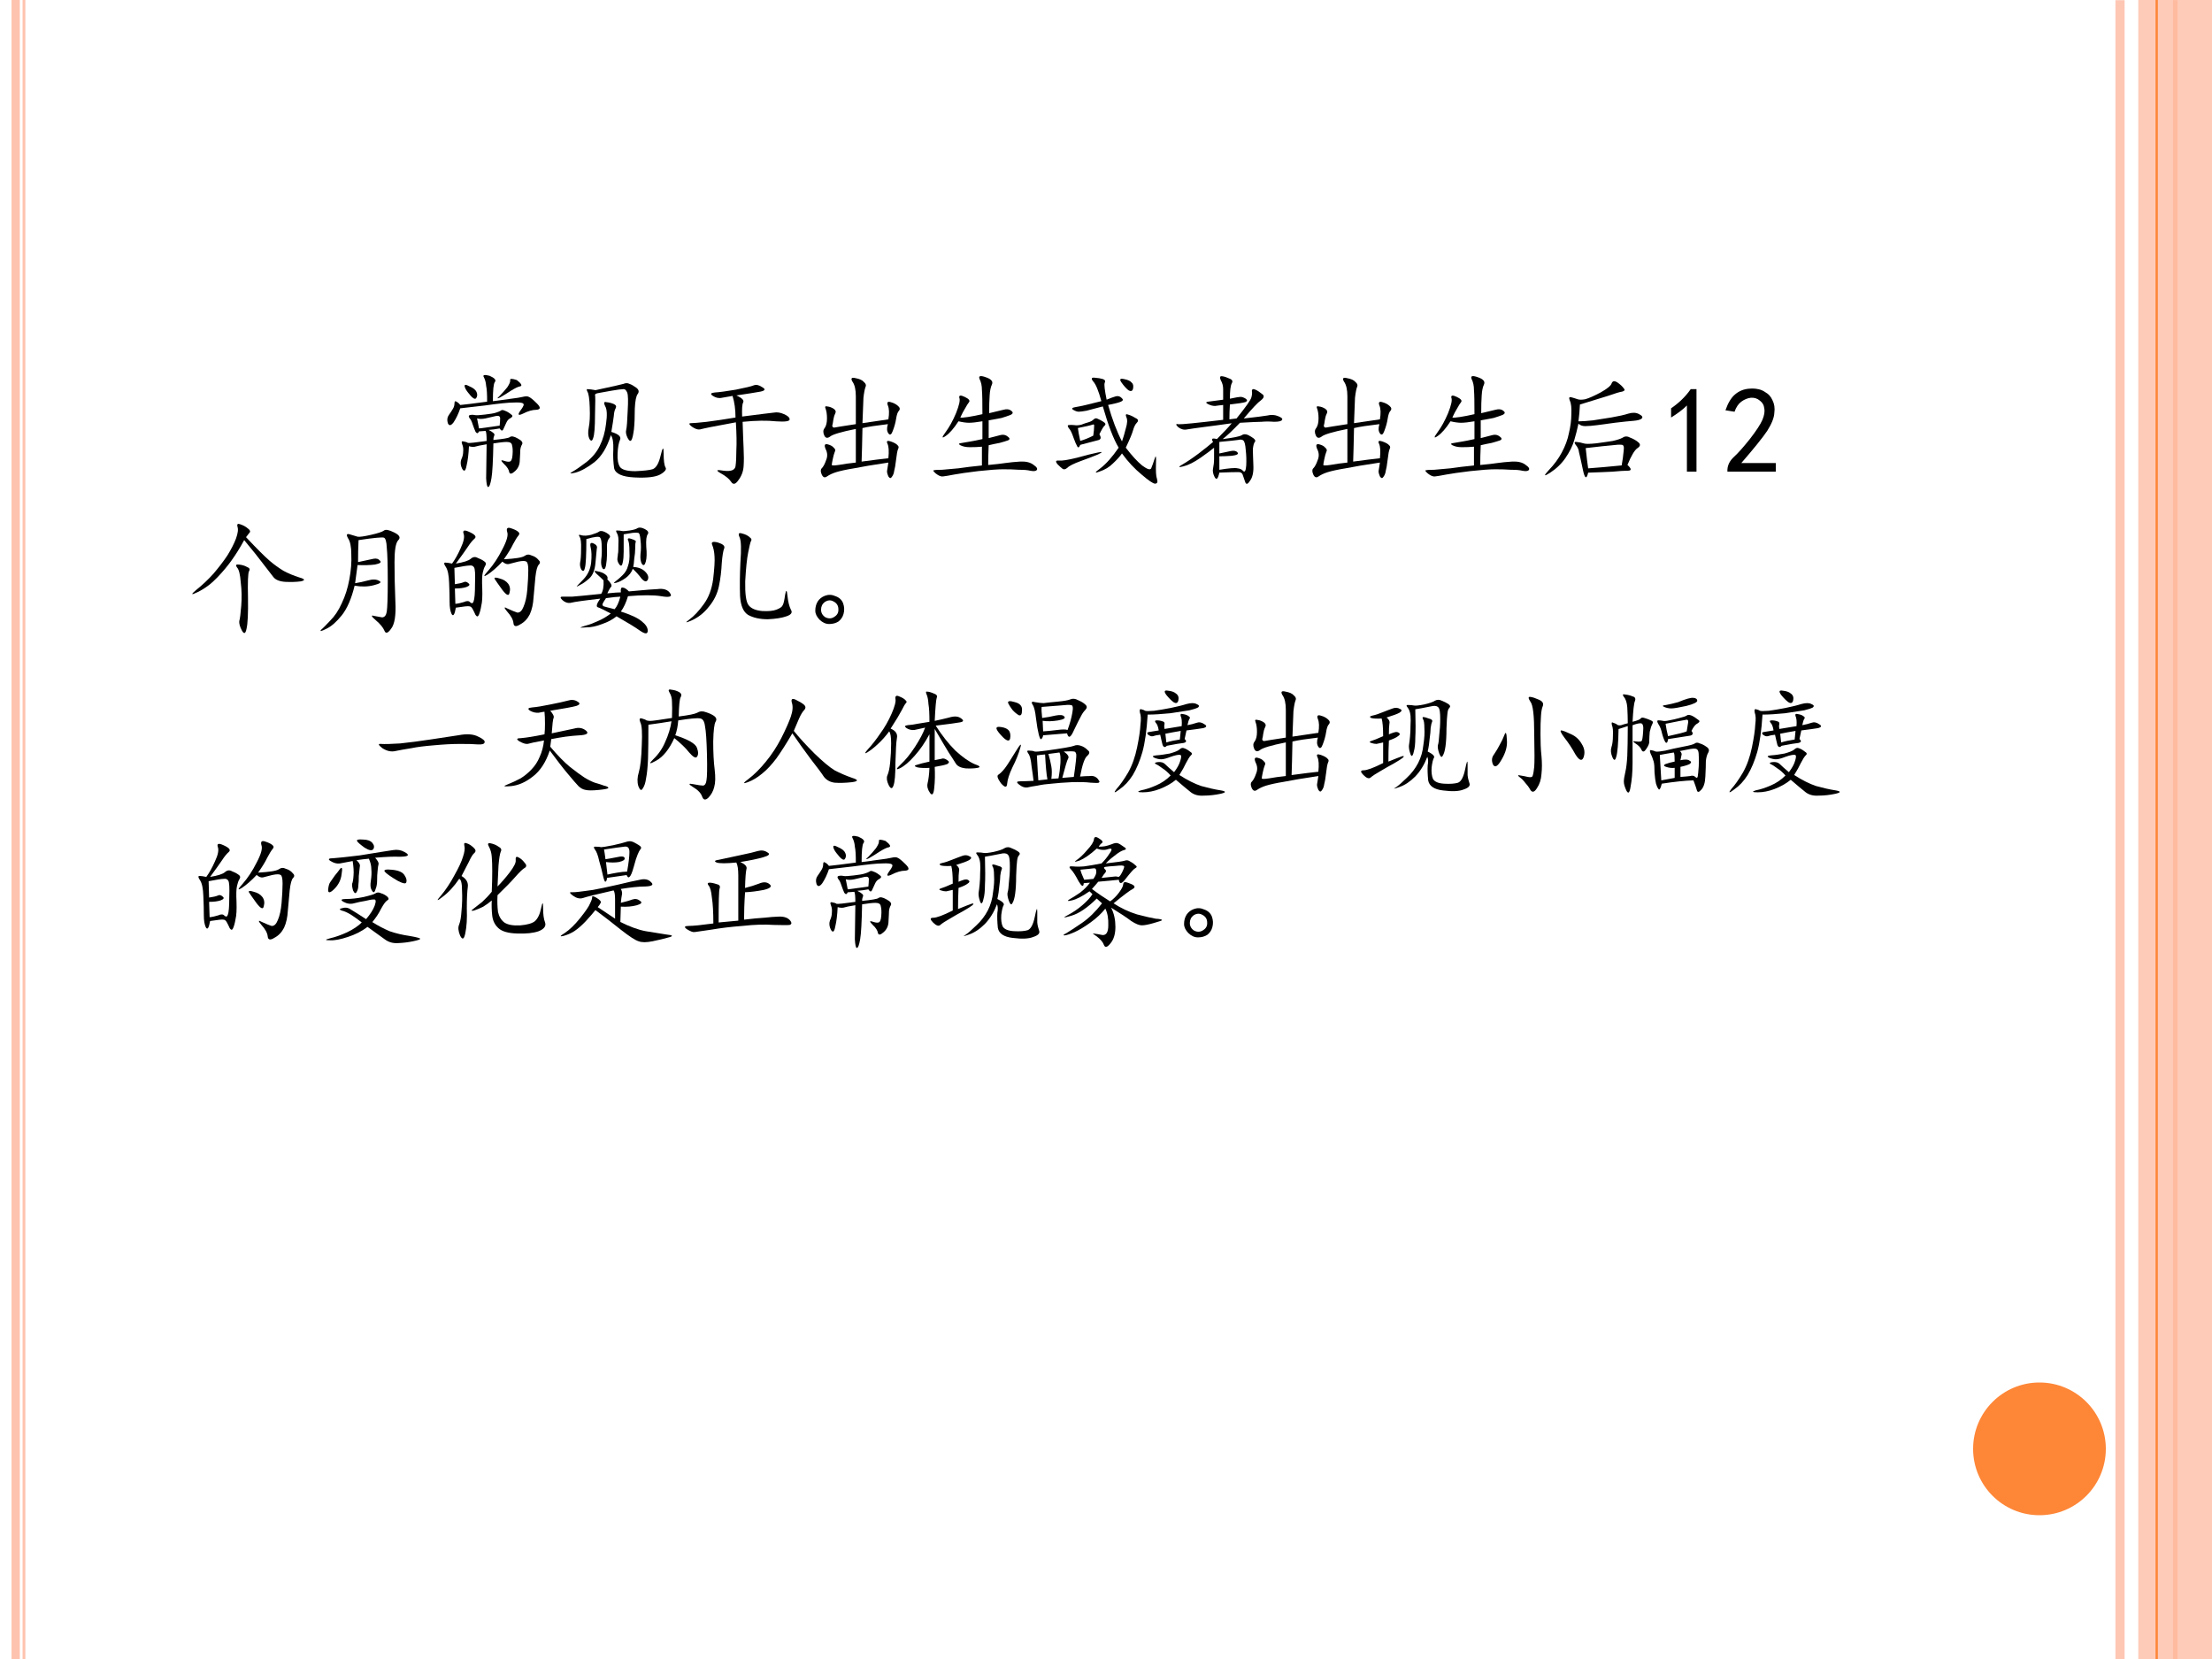 <?xml version="1.0" encoding="UTF-8" standalone="no"?>
<!DOCTYPE svg PUBLIC "-//W3C//DTD SVG 1.1//EN" "http://www.w3.org/Graphics/SVG/1.1/DTD/svg11.dtd">
<svg xmlns="http://www.w3.org/2000/svg" xmlns:xlink="http://www.w3.org/1999/xlink" version="1.1" width="720pt" height="540pt" viewBox="0 0 720 540">
<rect x="0" y="0" width="720" height="540" fill="#333333" stroke="none"/>
<g enable-background="new">
<g>
<g id="Layer-1" data-name="Artifact">
<clipPath id="cp23">
<path transform="matrix(1,0,0,-1,0,540)" d="M 0 0 L 720 0 L 720 540 L 0 540 Z " fill-rule="evenodd"/>
</clipPath>
<g clip-path="url(#cp23)">
<path transform="matrix(1,0,0,-1,0,540)" d="M 0 0 L 720 0 L 720 540 L 0 540 Z " fill="#ffffff" fill-rule="evenodd"/>
</g>
</g>
<g id="Layer-1" data-name="Artifact">
<clipPath id="cp24">
<path transform="matrix(1,0,0,-1,0,540)" d="M 0 0 L 720 0 L 720 540 L 0 540 Z " fill-rule="evenodd"/>
</clipPath>
<g clip-path="url(#cp24)">
<path transform="matrix(1,0,0,-1,0,540)" stroke-width="3" stroke-linecap="butt" stroke-linejoin="round" fill="none" stroke="#fec3ae" stroke-opacity=".929" d="M 690.06 539.94 L 690.06 -.06 "/>
</g>
</g>
<g id="Layer-1" data-name="Artifact">
<clipPath id="cp25">
<path transform="matrix(1,0,0,-1,0,540)" d="M 0 0 L 720 0 L 720 540 L 0 540 Z " fill-rule="evenodd"/>
</clipPath>
<g clip-path="url(#cp25)">
<path transform="matrix(1,0,0,-1,0,540)" d="M 3.75 540 L 3.75 0 L 6.45 0 L 6.45 540 Z M 7.35 540 L 7.35 0 L 8.25 0 L 8.25 540 Z " fill="#fec3ae"/>
</g>
</g>
<g id="Layer-1" data-name="Artifact">
<clipPath id="cp26">
<path transform="matrix(1,0,0,-1,0,540)" d="M 0 0 L 720 0 L 720 540 L 0 540 Z " fill-rule="evenodd"/>
</clipPath>
<g clip-path="url(#cp26)">
<path transform="matrix(1,0,0,-1,0,540)" stroke-width="1.5" stroke-linecap="butt" stroke-linejoin="round" fill="none" stroke="#fe8637" d="M 708.06 539.94 L 708.06 -.06 "/>
</g>
</g>
<g id="Layer-1" data-name="Artifact">
<clipPath id="cp27">
<path transform="matrix(1,0,0,-1,0,540)" d="M -0 0 L 720 0 L 720 540 L -0 540 Z " fill-rule="evenodd"/>
</clipPath>
<g clip-path="url(#cp27)">
<path transform="matrix(1,0,0,-1,0,540)" d="M 696 0 L 720 0 L 720 540 L 696 540 Z " fill="#fec3ae" fill-opacity=".871" fill-rule="evenodd"/>
</g>
</g>
<g id="Layer-1" data-name="Artifact">
<clipPath id="cp28">
<path transform="matrix(1,0,0,-1,0,540)" d="M 0 0 L 720 0 L 720 540 L 0 540 Z " fill-rule="evenodd"/>
</clipPath>
<g clip-path="url(#cp28)">
<path transform="matrix(1,0,0,-1,0,540)" stroke-width=".75" stroke-linecap="butt" stroke-linejoin="round" fill="none" stroke="#fe8637" d="M 702 540 L 702 0 "/>
</g>
</g>
<g id="Layer-1" data-name="Artifact">
<path transform="matrix(1,0,0,-1,0,540)" d="M 642.24 68.4 C 642.24 80.329 651.91 90 663.84 90 C 675.77 90 685.44 80.329 685.44 68.4 C 685.44 56.471 675.77 46.8 663.84 46.8 C 651.91 46.8 642.24 56.471 642.24 68.4 Z " fill="#fe8637" fill-rule="evenodd"/>
</g>
<g id="Layer-1" data-name="P">
<clipPath id="cp29">
<path transform="matrix(1,0,0,-1,0,540)" d="M 0 0 L 720 0 L 720 540 L 0 540 Z " fill-rule="evenodd"/>
</clipPath>
<g clip-path="url(#cp29)">
<symbol id="font_1e_146e">
<path d="M .18 .332 C .177 .27 .171 .216 .16 .172 C .152 .13 .141 .122 .125 .148 C .112 .174 .109 .199 .117 .223 C .128 .246 .133 .268 .133 .289 C .135 .31 .133 .329 .125 .348 C .117 .368 .121 .376 .137 .371 C .152 .368 .164 .365 .172 .359 C .182 .357 .233 .362 .324 .375 C .324 .417 .322 .444 .316 .457 L .262 .453 C .254 .435 .245 .434 .234 .449 C .227 .465 .219 .484 .211 .508 C .203 .534 .194 .552 .184 .562 C .176 .576 .177 .583 .188 .586 C .201 .589 .214 .589 .227 .586 C .24 .583 .267 .585 .309 .59 C .353 .595 .383 .6 .398 .605 C .417 .611 .43 .616 .438 .621 C .445 .629 .457 .629 .473 .621 C .488 .616 .504 .607 .52 .594 C .538 .583 .538 .573 .52 .562 C .504 .555 .492 .542 .484 .523 C .477 .508 .469 .491 .461 .473 C .453 .454 .443 .456 .43 .477 C .398 .471 .368 .467 .34 .465 C .376 .447 .392 .432 .387 .422 C .382 .411 .379 .398 .379 .383 C .457 .391 .501 .398 .512 .406 C .525 .417 .547 .413 .578 .395 C .609 .379 .621 .363 .613 .348 C .605 .335 .6 .319 .598 .301 C .598 .283 .596 .255 .594 .219 C .594 .182 .581 .152 .555 .129 C .529 .105 .513 .103 .508 .121 C .505 .142 .491 .164 .465 .188 C .439 .214 .438 .223 .461 .215 C .484 .207 .501 .204 .512 .207 C .525 .21 .533 .228 .535 .262 C .538 .296 .536 .322 .531 .34 C .529 .358 .514 .367 .488 .367 C .465 .367 .428 .363 .379 .355 C .376 .21 .371 .115 .363 .07 C .355 .023 .346 0 .336 0 C .328 0 .323 .023 .32 .07 C .32 .117 .322 .21 .324 .348 C .275 .34 .242 .333 .227 .328 C .214 .326 .198 .327 .18 .332 M .375 .699 C .432 .707 .482 .714 .523 .719 C .565 .724 .596 .729 .617 .734 C .641 .74 .658 .74 .668 .734 C .681 .729 .703 .711 .734 .68 C .766 .648 .764 .632 .73 .629 C .697 .629 .66 .618 .621 .598 C .582 .579 .574 .587 .598 .621 C .624 .655 .632 .674 .621 .68 C .613 .688 .587 .69 .543 .688 C .501 .688 .423 .68 .309 .664 C .197 .651 .13 .643 .109 .641 C .094 .596 .076 .559 .055 .527 C .034 .499 .018 .496 .008 .52 C 0 .546 .003 .568 .016 .586 C .029 .604 .039 .62 .047 .633 C .057 .648 .062 .664 .062 .68 C .062 .698 .068 .703 .078 .695 C .089 .69 .099 .681 .109 .668 C .143 .671 .216 .68 .328 .695 C .328 .755 .326 .798 .32 .824 C .318 .853 .311 .876 .301 .895 C .29 .913 .306 .917 .348 .906 C .389 .888 .404 .871 .391 .855 C .38 .842 .375 .79 .375 .699 M .246 .559 C .251 .533 .257 .505 .262 .477 C .342 .487 .398 .495 .43 .5 C .432 .521 .434 .54 .434 .559 C .434 .577 .422 .583 .398 .578 C .375 .573 .348 .566 .316 .559 C .288 .553 .264 .553 .246 .559 M .57 .871 C .607 .842 .616 .826 .598 .82 C .582 .818 .557 .806 .523 .785 C .492 .764 .462 .746 .434 .73 C .408 .717 .406 .721 .43 .742 C .453 .766 .474 .789 .492 .812 C .51 .839 .518 .858 .516 .871 C .513 .884 .531 .884 .57 .871 M .172 .77 C .156 .79 .147 .807 .145 .82 C .142 .836 .155 .836 .184 .82 C .215 .807 .234 .792 .242 .773 C .25 .755 .249 .738 .238 .723 C .228 .71 .206 .725 .172 .77 Z "/>
</symbol>
<symbol id="font_1e_3ff7">
<path d="M .345 .376 C .405 .358 .428 .336 .415 .31 C .405 .286 .398 .25 .396 .201 C .393 .151 .4 .115 .415 .091 C .431 .068 .473 .056 .54 .056 C .608 .059 .655 .064 .681 .072 C .71 .082 .732 .12 .747 .185 C .763 .253 .771 .258 .771 .201 C .771 .143 .776 .105 .786 .087 C .797 .072 .783 .052 .743 .029 C .704 .008 .634 0 .533 .005 C .434 .01 .379 .035 .368 .079 C .361 .126 .358 .177 .361 .232 C .363 .289 .357 .328 .341 .349 C .31 .25 .266 .177 .208 .13 C .151 .086 .099 .057 .052 .044 C .008 .034 0 .036 .029 .052 C .057 .068 .095 .094 .142 .13 C .191 .169 .228 .214 .251 .263 C .277 .315 .294 .375 .302 .443 C .312 .513 .31 .561 .294 .587 C .281 .613 .285 .624 .306 .618 C .327 .616 .346 .611 .365 .603 C .383 .595 .388 .583 .38 .568 C .372 .555 .367 .534 .365 .505 C .362 .479 .355 .436 .345 .376 M .216 .716 C .352 .745 .427 .762 .443 .767 C .461 .775 .478 .775 .493 .767 C .509 .762 .527 .751 .548 .736 C .569 .72 .573 .703 .56 .685 C .547 .669 .539 .629 .536 .564 C .536 .499 .534 .443 .529 .396 C .523 .352 .517 .323 .509 .31 C .501 .297 .491 .302 .478 .326 C .465 .352 .461 .374 .466 .392 C .471 .413 .475 .464 .478 .544 C .483 .628 .482 .678 .474 .697 C .466 .717 .454 .727 .439 .724 C .426 .724 .396 .72 .349 .712 C .302 .704 .267 .698 .243 .693 C .223 .69 .212 .685 .212 .677 C .215 .672 .215 .618 .212 .517 C .212 .415 .207 .352 .197 .326 C .189 .299 .178 .298 .165 .322 C .155 .345 .154 .375 .161 .411 C .169 .451 .172 .505 .169 .576 C .167 .646 .16 .689 .15 .704 C .142 .72 .143 .727 .154 .724 C .167 .724 .188 .721 .216 .716 Z "/>
</symbol>
<symbol id="font_1e_4c4">
<path d="M .389 .729 C .436 .708 .454 .689 .444 .671 C .436 .655 .434 .617 .436 .557 C .582 .576 .668 .586 .694 .589 C .72 .594 .747 .59 .776 .577 C .807 .564 .823 .549 .823 .534 C .823 .518 .786 .513 .714 .518 C .641 .526 .549 .525 .44 .514 C .443 .428 .445 .357 .448 .299 C .451 .242 .451 .193 .448 .151 C .445 .109 .431 .072 .405 .038 C .382 .004 .362 -0 .346 .026 C .331 .049 .302 .073 .26 .096 C .219 .12 .227 .126 .284 .116 C .344 .108 .376 .12 .382 .151 C .387 .185 .389 .229 .389 .284 C .392 .339 .391 .414 .385 .51 C .286 .492 .217 .479 .178 .471 C .142 .464 .113 .457 .092 .452 C .074 .449 .052 .457 .026 .475 C .003 .493 -0 .503 .018 .503 C .039 .503 .082 .507 .147 .514 C .212 .522 .29 .534 .382 .549 C .382 .615 .374 .673 .358 .725 C .329 .72 .301 .715 .272 .71 C .246 .704 .221 .71 .198 .725 C .174 .741 .18 .75 .214 .753 C .25 .755 .307 .763 .385 .776 C .464 .792 .512 .803 .53 .811 C .551 .819 .574 .814 .6 .796 C .629 .78 .624 .768 .585 .76 C .546 .753 .48 .742 .389 .729 Z "/>
</symbol>
<symbol id="font_1e_830">
<path d="M .553 .482 C .561 .531 .56 .569 .549 .595 C .539 .621 .547 .63 .573 .622 C .599 .615 .618 .604 .632 .591 C .647 .578 .65 .565 .639 .552 C .629 .542 .621 .52 .616 .486 C .611 .454 .602 .422 .589 .388 C .578 .357 .566 .35 .553 .368 C .54 .387 .539 .411 .549 .443 C .456 .432 .387 .422 .342 .411 C .34 .292 .337 .201 .335 .138 C .431 .151 .504 .16 .553 .165 C .559 .223 .556 .262 .546 .283 C .535 .306 .544 .312 .573 .302 C .602 .292 .62 .281 .628 .271 C .638 .263 .639 .253 .632 .24 C .626 .227 .621 .198 .616 .154 C .611 .109 .605 .078 .6 .06 C .598 .042 .591 .026 .581 .013 C .573 -0 .564 .001 .553 .017 C .546 .033 .542 .047 .542 .06 C .544 .076 .548 .099 .553 .13 C .431 .112 .337 .096 .272 .083 C .21 .073 .161 .062 .128 .052 C .096 .042 .072 .03 .053 .017 C .035 .004 .021 .009 .01 .033 C 0 .056 0 .073 .01 .083 C .023 .096 .035 .118 .046 .15 C .059 .181 .057 .211 .042 .24 C .029 .271 .034 .284 .057 .279 C .081 .273 .098 .264 .108 .251 C .121 .241 .124 .229 .116 .216 C .111 .203 .105 .184 .1 .158 C .095 .134 .092 .118 .092 .111 C .092 .105 .112 .105 .151 .111 C .19 .118 .236 .125 .288 .13 L .288 .404 C .168 .38 .098 .359 .077 .341 C .056 .326 .04 .329 .03 .353 C .02 .376 .021 .396 .034 .411 C .047 .43 .053 .456 .053 .49 C .053 .523 .049 .549 .042 .568 C .034 .586 .039 .592 .057 .587 C .076 .585 .092 .578 .108 .568 C .124 .557 .128 .544 .12 .529 C .112 .513 .107 .495 .104 .474 C .102 .456 .099 .441 .096 .431 C .096 .421 .102 .415 .112 .415 C .125 .418 .184 .427 .288 .443 L .288 .669 C .288 .724 .279 .764 .26 .79 C .245 .816 .253 .826 .284 .818 C .318 .812 .341 .802 .354 .786 C .37 .773 .374 .759 .366 .743 C .361 .73 .355 .702 .35 .658 C .348 .613 .345 .544 .342 .451 C .444 .466 .514 .477 .553 .482 Z "/>
</symbol>
<symbol id="font_1e_2b55">
<path d="M .46 .518 C .514 .531 .553 .54 .577 .546 C .603 .553 .624 .551 .639 .538 C .658 .525 .655 .513 .632 .503 C .611 .495 .587 .487 .561 .479 C .535 .474 .5 .467 .456 .46 L .456 .315 C .497 .326 .529 .333 .549 .339 C .573 .346 .594 .342 .612 .327 C .63 .314 .63 .303 .612 .296 C .596 .29 .574 .284 .546 .276 C .517 .271 .487 .264 .456 .257 C .453 .191 .452 .138 .452 .096 C .514 .102 .561 .107 .592 .112 C .626 .117 .667 .121 .714 .124 C .76 .126 .797 .117 .823 .096 C .849 .078 .857 .064 .846 .053 C .839 .046 .822 .044 .796 .049 C .772 .055 .741 .057 .702 .057 C .663 .06 .62 .061 .573 .061 C .529 .061 .461 .056 .37 .046 C .281 .035 .216 .026 .174 .018 C .133 .01 .103 .005 .085 .003 C .069 -0 .049 .008 .026 .026 C .005 .044 -0 .053 .01 .053 C .021 .056 .043 .057 .077 .057 C .111 .06 .155 .064 .21 .069 C .264 .077 .328 .085 .401 .092 L .401 .245 C .37 .242 .337 .241 .303 .241 C .272 .241 .246 .246 .225 .257 C .207 .267 .212 .273 .241 .276 C .272 .281 .296 .285 .311 .288 C .327 .29 .358 .297 .405 .307 L .405 .452 C .358 .444 .322 .44 .296 .44 C .272 .44 .243 .444 .21 .452 C .173 .395 .138 .354 .104 .331 C .073 .31 .073 .32 .104 .362 C .135 .404 .164 .456 .19 .518 C .216 .583 .225 .625 .217 .643 C .212 .664 .227 .667 .26 .651 C .294 .635 .306 .621 .296 .608 C .288 .598 .277 .581 .264 .557 C .251 .536 .238 .512 .225 .483 C .233 .48 .254 .482 .288 .487 C .322 .492 .361 .5 .405 .51 C .405 .609 .404 .674 .401 .706 C .401 .74 .395 .77 .382 .796 C .371 .822 .388 .827 .432 .811 C .477 .796 .493 .776 .483 .753 C .473 .732 .466 .702 .464 .663 C .461 .626 .46 .578 .46 .518 Z "/>
</symbol>
<symbol id="font_1e_184c">
<path d="M .418 .684 C .449 .697 .474 .706 .492 .711 C .51 .716 .526 .712 .539 .699 C .555 .686 .553 .676 .535 .668 C .517 .66 .482 .651 .43 .641 C .464 .523 .501 .424 .543 .344 C .553 .372 .564 .408 .574 .449 C .587 .491 .589 .522 .578 .543 C .57 .564 .576 .57 .594 .562 C .612 .557 .632 .548 .652 .535 C .676 .525 .68 .512 .664 .496 C .651 .483 .641 .462 .633 .434 C .625 .405 .605 .358 .574 .293 C .624 .228 .668 .18 .707 .148 C .749 .117 .773 .109 .781 .125 C .789 .143 .798 .169 .809 .203 C .819 .237 .823 .224 .82 .164 C .818 .104 .82 .062 .828 .039 C .836 .013 .831 0 .812 0 C .797 0 .76 .025 .703 .074 C .646 .121 .592 .178 .543 .246 C .525 .22 .5 .193 .469 .164 C .44 .135 .404 .113 .359 .098 C .318 .082 .32 .091 .367 .125 C .414 .161 .464 .217 .516 .293 C .474 .363 .431 .475 .387 .629 C .327 .613 .283 .602 .254 .594 C .225 .589 .204 .586 .191 .586 C .178 .586 .163 .591 .145 .602 C .129 .612 .138 .62 .172 .625 C .206 .63 .273 .646 .375 .672 C .352 .758 .329 .811 .309 .832 C .29 .855 .294 .866 .32 .863 C .349 .861 .371 .857 .387 .852 C .405 .846 .41 .836 .402 .82 C .397 .807 .402 .762 .418 .684 M .359 .402 C .375 .376 .372 .361 .352 .355 C .333 .35 .284 .337 .203 .316 C .195 .296 .188 .29 .18 .301 C .172 .314 .161 .339 .148 .375 C .135 .414 .122 .44 .109 .453 C .099 .469 .099 .477 .109 .477 C .122 .479 .137 .479 .152 .477 C .171 .474 .19 .475 .211 .48 C .232 .488 .251 .495 .27 .5 C .288 .505 .302 .513 .312 .523 C .323 .534 .335 .535 .348 .527 C .361 .522 .375 .514 .391 .504 C .409 .493 .413 .483 .402 .473 C .392 .465 .378 .441 .359 .402 M .348 .254 C .387 .262 .387 .257 .348 .238 C .311 .223 .264 .204 .207 .184 C .15 .163 .113 .145 .098 .129 C .082 .116 .069 .113 .059 .121 C .048 .129 .034 .142 .016 .16 C 0 .181 .004 .19 .027 .188 C .053 .185 .103 .193 .176 .211 C .251 .232 .309 .246 .348 .254 M .203 .348 C .237 .358 .272 .372 .309 .391 C .314 .424 .316 .449 .316 .465 C .319 .48 .314 .486 .301 .48 C .288 .475 .249 .466 .184 .453 C .186 .43 .193 .395 .203 .348 M .539 .824 C .521 .85 .527 .859 .559 .852 C .59 .846 .611 .837 .621 .824 C .634 .814 .638 .797 .633 .773 C .628 .753 .615 .749 .594 .762 C .576 .777 .557 .798 .539 .824 Z "/>
</symbol>
<symbol id="font_1e_363b">
<path d="M .443 .701 C .49 .711 .518 .716 .529 .716 C .542 .716 .556 .711 .572 .701 C .587 .69 .586 .681 .568 .673 C .549 .668 .508 .661 .443 .654 C .44 .612 .439 .572 .439 .533 C .46 .535 .479 .538 .497 .54 C .573 .634 .613 .691 .618 .712 C .624 .733 .625 .75 .622 .763 C .622 .779 .632 .783 .65 .775 C .668 .767 .686 .755 .704 .74 C .725 .727 .723 .71 .697 .689 C .671 .671 .624 .621 .556 .54 C .655 .551 .719 .559 .747 .564 C .779 .572 .807 .57 .833 .56 C .862 .549 .874 .539 .868 .529 C .863 .518 .841 .513 .802 .513 C .766 .516 .732 .516 .701 .513 C .672 .513 .613 .51 .525 .505 C .465 .443 .418 .398 .384 .372 C .47 .383 .522 .393 .54 .404 C .559 .417 .583 .413 .615 .392 C .646 .374 .656 .359 .646 .349 C .638 .339 .633 .319 .63 .29 C .63 .264 .632 .221 .634 .161 C .637 .104 .628 .061 .607 .033 C .589 .004 .576 0 .568 .021 L .548 .079 C .543 .098 .527 .105 .501 .103 C .475 .103 .427 .102 .357 .099 C .346 .047 .333 .035 .318 .064 C .305 .09 .301 .113 .306 .134 C .311 .158 .314 .184 .314 .212 L .314 .302 C .293 .284 .257 .257 .204 .22 C .152 .184 .105 .16 .064 .15 C .022 .139 .02 .145 .056 .165 C .092 .186 .137 .216 .189 .255 C .243 .297 .283 .328 .306 .349 C .288 .375 .298 .383 .337 .372 C .395 .43 .435 .473 .458 .501 C .367 .488 .29 .478 .228 .47 C .168 .462 .124 .456 .095 .451 C .069 .445 .044 .452 .021 .47 C -0 .491 .001 .499 .025 .493 C .048 .491 .169 .503 .388 .529 L .388 .65 C .362 .647 .34 .645 .322 .642 C .303 .642 .284 .647 .263 .658 C .245 .668 .246 .674 .267 .677 C .288 .68 .328 .685 .388 .693 L .388 .779 C .388 .805 .382 .829 .368 .853 C .358 .876 .362 .887 .38 .884 C .398 .882 .418 .875 .439 .865 C .462 .857 .469 .844 .458 .826 C .448 .807 .443 .766 .443 .701 M .357 .255 C .393 .263 .424 .27 .451 .275 C .477 .28 .495 .276 .505 .263 C .516 .25 .5 .241 .458 .236 C .417 .233 .383 .232 .357 .232 L .357 .122 C .435 .135 .484 .139 .505 .134 C .526 .132 .542 .124 .552 .111 C .565 .1 .573 .116 .576 .158 C .578 .199 .577 .241 .572 .283 C .569 .327 .562 .353 .552 .361 C .544 .368 .53 .37 .509 .365 C .491 .362 .44 .357 .357 .349 L .357 .255 Z "/>
</symbol>
<symbol id="font_1e_a44">
<path d="M .685 .12 C .719 .089 .72 .073 .689 .073 C .66 .073 .618 .07 .564 .065 C .512 .062 .445 .06 .365 .057 C .352 0 .337 .008 .322 .081 C .306 .156 .296 .204 .29 .225 C .288 .246 .279 .266 .263 .284 C .25 .302 .253 .31 .271 .307 C .292 .305 .31 .301 .326 .296 C .341 .29 .376 .29 .431 .296 C .486 .303 .53 .31 .564 .315 C .6 .323 .628 .332 .646 .342 C .664 .355 .685 .355 .708 .342 C .734 .332 .757 .319 .775 .303 C .793 .288 .79 .272 .767 .257 C .743 .241 .716 .195 .685 .12 M .298 .612 C .296 .568 .292 .522 .286 .475 C .318 .475 .357 .478 .404 .483 C .451 .491 .501 .499 .556 .507 C .613 .517 .659 .527 .693 .538 C .727 .548 .755 .547 .779 .534 C .805 .521 .812 .509 .802 .499 C .792 .488 .768 .482 .732 .479 C .698 .477 .65 .471 .587 .464 C .527 .456 .478 .449 .439 .444 C .4 .439 .367 .436 .341 .436 C .318 .436 .299 .443 .286 .456 C .276 .409 .264 .363 .251 .319 C .238 .275 .215 .228 .181 .178 C .15 .132 .108 .091 .056 .057 C .004 .023 -0 .03 .044 .077 C .089 .124 .124 .172 .15 .221 C .178 .273 .198 .326 .208 .378 C .221 .432 .228 .484 .228 .534 C .23 .583 .227 .62 .216 .643 C .206 .667 .21 .676 .228 .671 C .249 .665 .266 .66 .279 .655 C .294 .65 .315 .65 .341 .655 C .37 .663 .411 .681 .466 .71 C .521 .741 .551 .766 .556 .784 C .564 .805 .579 .807 .603 .792 C .626 .776 .643 .76 .654 .745 C .667 .732 .663 .723 .642 .717 C .624 .715 .585 .703 .525 .682 C .467 .664 .392 .641 .298 .612 M .345 .257 C .353 .184 .359 .129 .365 .092 C .443 .098 .534 .105 .638 .116 C .646 .16 .651 .199 .654 .233 C .659 .267 .654 .284 .638 .284 C .622 .286 .596 .285 .56 .28 C .526 .277 .454 .27 .345 .257 Z "/>
</symbol>
<use xlink:href="#font_1e_146e" transform="matrix(39.96,0,0,-39.96,145.451,158.518)"/>
<use xlink:href="#font_1e_3ff7" transform="matrix(39.96,0,0,-39.96,185.203,155.605)"/>
<use xlink:href="#font_1e_4c4" transform="matrix(39.96,0,0,-39.96,224.138,157.842)"/>
<use xlink:href="#font_1e_830" transform="matrix(39.96,0,0,-39.96,267.064,155.761)"/>
<use xlink:href="#font_1e_2b55" transform="matrix(39.96,0,0,-39.96,303.59,155.188)"/>
<use xlink:href="#font_1e_184c" transform="matrix(39.96,0,0,-39.96,343.502,157.426)"/>
<use xlink:href="#font_1e_363b" transform="matrix(39.96,0,0,-39.96,382.629,157.79)"/>
<use xlink:href="#font_1e_830" transform="matrix(39.96,0,0,-39.96,427.064,155.761)"/>
<use xlink:href="#font_1e_2b55" transform="matrix(39.96,0,0,-39.96,463.75,155.188)"/>
<use xlink:href="#font_1e_a44" transform="matrix(39.96,0,0,-39.96,502.357,156.125)"/>
</g>
</g>
<g id="Layer-1" data-name="P">
<clipPath id="cp31">
<path transform="matrix(1,0,0,-1,0,540)" d="M 0 0 L 720 0 L 720 540 L 0 540 Z " fill-rule="evenodd"/>
</clipPath>
<g clip-path="url(#cp31)">
<symbol id="font_20_14">
<path d="M .129 .539 C .095 .505 .052 .473 0 .441 L 0 .516 C .065 .56 .118 .612 .16 .672 L .207 .672 L .207 0 L .129 0 L .129 .539 Z "/>
</symbol>
<symbol id="font_20_15">
<path d="M .016 .016 C .018 .055 .036 .09 .07 .121 C .104 .152 .147 .201 .199 .266 C .251 .333 .285 .385 .301 .422 C .316 .458 .322 .49 .316 .516 C .314 .542 .302 .562 .281 .578 C .26 .596 .236 .604 .207 .602 C .181 .599 .155 .589 .129 .57 C .105 .552 .087 .525 .074 .488 L 0 .5 C .021 .56 .047 .603 .078 .629 C .112 .658 .151 .673 .195 .676 C .221 .678 .245 .677 .266 .672 C .286 .669 .307 .66 .328 .645 C .352 .632 .37 .611 .383 .582 C .398 .553 .404 .518 .398 .477 C .396 .438 .376 .389 .34 .332 C .303 .277 .233 .19 .129 .07 L .41 .07 L .41 0 L .016 0 L .016 .016 Z "/>
</symbol>
<use xlink:href="#font_20_14" transform="matrix(39.96,0,0,-39.96,543.93,153.523)"/>
<use xlink:href="#font_20_15" transform="matrix(39.96,0,0,-39.96,561.629,153.523)"/>
</g>
</g>
<g id="Layer-1" data-name="P">
<clipPath id="cp33">
<path transform="matrix(1,0,0,-1,0,540)" d="M 0 0 L 720 0 L 720 540 L 0 540 Z " fill-rule="evenodd"/>
</clipPath>
<g clip-path="url(#cp33)">
<symbol id="font_1e_460">
<path d="M .453 .792 C .544 .695 .608 .632 .645 .6 C .681 .569 .719 .542 .758 .518 C .797 .497 .84 .479 .887 .464 C .934 .451 .938 .44 .898 .432 C .862 .427 .82 .426 .773 .428 C .727 .431 .694 .444 .676 .467 C .658 .491 .63 .526 .594 .573 C .557 .622 .505 .688 .438 .768 C .404 .706 .37 .651 .336 .604 C .305 .56 .266 .513 .219 .464 C .172 .414 .12 .375 .062 .346 C .005 .318 0 .323 .047 .362 C .096 .401 .143 .445 .188 .495 C .232 .547 .27 .596 .301 .643 C .332 .693 .355 .738 .371 .78 C .387 .824 .391 .857 .383 .878 C .378 .898 .385 .905 .406 .897 C .43 .889 .451 .878 .469 .862 C .487 .849 .491 .837 .48 .827 C .473 .819 .464 .807 .453 .792 M .461 .549 C .482 .542 .487 .53 .477 .514 C .469 .499 .466 .427 .469 .299 C .471 .172 .467 .087 .457 .046 C .449 .004 .436 -0 .418 .034 C .402 .065 .396 .09 .398 .108 C .404 .129 .409 .171 .414 .233 C .419 .296 .418 .359 .41 .424 C .405 .49 .395 .53 .379 .546 C .366 .564 .371 .572 .395 .569 C .421 .566 .443 .56 .461 .549 Z "/>
</symbol>
<symbol id="font_1e_1d3e">
<path d="M .318 .764 C .315 .704 .314 .645 .314 .585 C .374 .598 .415 .607 .439 .612 C .462 .617 .48 .612 .493 .596 C .507 .583 .492 .573 .451 .565 C .411 .56 .365 .559 .31 .561 C .305 .52 .298 .47 .29 .413 C .324 .418 .359 .426 .396 .436 C .435 .447 .465 .445 .486 .432 C .509 .422 .495 .41 .443 .397 C .393 .384 .341 .383 .286 .393 C .26 .286 .225 .206 .181 .151 C .139 .099 .098 .062 .056 .042 C .014 .021 0 .018 .013 .034 C .029 .047 .053 .072 .087 .108 C .124 .145 .155 .191 .181 .249 C .21 .309 .23 .374 .243 .444 C .257 .517 .262 .585 .259 .647 C .259 .71 .25 .754 .232 .78 C .216 .809 .221 .819 .247 .811 C .273 .803 .294 .797 .31 .792 C .326 .789 .362 .794 .419 .807 C .477 .82 .512 .832 .525 .842 C .538 .853 .565 .848 .607 .827 C .651 .806 .663 .785 .642 .764 C .621 .743 .611 .684 .611 .585 C .611 .486 .613 .379 .618 .264 C .624 .152 .612 .078 .583 .042 C .557 .005 .539 -0 .529 .026 C .518 .052 .495 .081 .458 .112 C .422 .143 .417 .155 .443 .147 C .469 .142 .491 .138 .509 .135 C .53 .135 .543 .151 .548 .182 C .553 .216 .556 .299 .556 .432 C .556 .565 .553 .655 .548 .702 C .546 .751 .538 .779 .525 .784 C .512 .789 .443 .783 .318 .764 Z "/>
</symbol>
<symbol id="font_1e_2cba">
<path d="M .099 .517 C .161 .527 .202 .54 .22 .556 C .238 .572 .257 .574 .275 .564 C .296 .556 .314 .547 .329 .536 C .345 .526 .348 .513 .337 .497 C .329 .484 .323 .466 .318 .443 C .312 .419 .311 .376 .314 .314 C .316 .251 .314 .204 .306 .173 C .301 .142 .294 .117 .286 .099 C .279 .083 .27 .083 .259 .099 C .251 .117 .243 .133 .236 .146 C .228 .161 .219 .169 .208 .169 C .201 .172 .164 .168 .099 .158 C .089 .1 .077 .083 .064 .107 C .053 .13 .048 .163 .048 .204 C .048 .246 .047 .298 .044 .361 C .042 .423 .033 .466 .017 .49 C .001 .513 0 .525 .013 .525 C .026 .525 .044 .522 .068 .517 C .091 .548 .115 .59 .138 .642 C .164 .697 .172 .737 .161 .763 C .154 .789 .169 .793 .208 .775 C .255 .754 .27 .736 .251 .72 C .236 .707 .217 .685 .197 .654 C .176 .622 .143 .577 .099 .517 M .49 .552 C .583 .557 .639 .566 .658 .579 C .676 .592 .695 .594 .716 .583 C .74 .576 .758 .564 .771 .548 C .786 .535 .788 .522 .775 .509 C .762 .496 .753 .462 .747 .408 C .742 .353 .737 .298 .732 .243 C .729 .189 .719 .142 .701 .103 C .682 .066 .656 .039 .622 .021 C .589 -0 .57 .004 .568 .033 C .565 .061 .548 .092 .517 .126 C .488 .16 .49 .168 .521 .15 C .555 .134 .581 .124 .599 .118 C .62 .116 .637 .132 .65 .165 C .665 .199 .676 .246 .681 .306 C .686 .368 .689 .421 .689 .462 C .689 .504 .684 .527 .673 .533 C .663 .54 .641 .54 .607 .533 L .529 .513 C .513 .51 .496 .517 .478 .533 C .434 .486 .393 .451 .357 .427 C .32 .404 .323 .415 .365 .462 C .406 .509 .444 .566 .478 .634 C .514 .702 .527 .749 .517 .775 C .509 .803 .518 .814 .544 .806 C .57 .798 .59 .789 .603 .779 C .618 .768 .62 .757 .607 .743 C .596 .73 .582 .707 .564 .673 C .548 .639 .523 .599 .49 .552 M .091 .349 C .125 .354 .148 .359 .161 .365 C .174 .372 .188 .37 .201 .357 C .216 .346 .211 .336 .185 .326 C .161 .318 .13 .314 .091 .314 L .095 .189 C .118 .191 .142 .197 .165 .204 C .189 .215 .206 .214 .216 .201 C .229 .19 .238 .193 .243 .208 C .251 .227 .255 .275 .255 .353 C .258 .431 .255 .475 .247 .486 C .24 .499 .227 .504 .208 .501 C .193 .501 .152 .495 .087 .482 L .091 .349 M .478 .302 C .444 .349 .423 .379 .415 .392 C .41 .405 .423 .406 .454 .396 C .486 .388 .509 .374 .525 .353 C .54 .332 .544 .307 .536 .279 C .531 .25 .512 .258 .478 .302 Z "/>
</symbol>
<symbol id="font_1e_10aa">
<path d="M .354 .439 C .339 .454 .319 .473 .296 .493 C .275 .514 .277 .521 .303 .513 C .332 .508 .354 .499 .37 .486 C .385 .475 .391 .462 .385 .447 C .414 .418 .424 .398 .417 .388 C .409 .38 .398 .362 .385 .333 C .44 .339 .477 .341 .495 .341 C .492 .37 .497 .383 .51 .38 C .523 .38 .54 .37 .561 .349 C .699 .362 .777 .368 .796 .368 C .816 .371 .836 .37 .854 .365 C .875 .359 .891 .346 .901 .326 C .911 .305 .885 .299 .823 .31 C .76 .32 .671 .32 .553 .31 C .538 .258 .518 .216 .495 .185 C .576 .159 .632 .133 .663 .107 C .697 .081 .714 .055 .714 .029 C .714 0 .693 0 .651 .029 C .612 .057 .548 .096 .46 .146 C .428 .12 .389 .099 .342 .083 C .296 .065 .253 .056 .214 .056 C .177 .053 .161 .053 .167 .056 C .172 .059 .188 .064 .214 .072 C .242 .079 .273 .091 .307 .107 C .344 .122 .379 .143 .413 .169 C .358 .198 .323 .215 .307 .22 C .292 .225 .298 .249 .327 .29 C .264 .283 .214 .276 .174 .271 C .135 .266 .104 .26 .081 .255 C .06 .253 .039 .26 .018 .279 C 0 .297 0 .306 .018 .306 C .036 .306 .062 .306 .096 .306 C .133 .309 .212 .316 .335 .329 C .35 .353 .357 .389 .354 .439 M .518 .673 C .518 .639 .516 .609 .51 .583 C .505 .557 .496 .552 .483 .568 C .47 .586 .465 .603 .467 .618 C .47 .637 .471 .648 .471 .654 C .474 .661 .475 .688 .475 .732 C .478 .776 .474 .806 .464 .822 C .453 .84 .454 .848 .467 .845 C .48 .845 .492 .844 .503 .841 C .513 .839 .534 .84 .565 .845 C .599 .85 .621 .857 .632 .865 C .645 .872 .664 .87 .69 .857 C .716 .844 .724 .829 .714 .814 C .703 .801 .699 .767 .702 .712 C .707 .66 .706 .62 .698 .591 C .69 .562 .68 .556 .667 .572 C .656 .59 .652 .617 .655 .654 C .66 .69 .66 .728 .655 .767 C .652 .806 .646 .826 .635 .826 C .628 .828 .613 .828 .592 .826 C .572 .823 .547 .819 .518 .814 L .518 .673 M .214 .775 C .214 .645 .21 .566 .202 .54 C .197 .514 .188 .509 .174 .525 C .164 .543 .16 .562 .163 .583 C .168 .604 .171 .641 .171 .693 C .173 .745 .169 .779 .159 .794 C .148 .81 .154 .814 .174 .806 C .195 .801 .221 .802 .253 .81 C .286 .82 .309 .829 .319 .837 C .332 .845 .352 .841 .378 .826 C .406 .81 .414 .796 .401 .783 C .391 .772 .384 .754 .382 .728 C .382 .702 .382 .674 .382 .646 C .382 .62 .379 .591 .374 .56 C .368 .531 .359 .523 .346 .536 C .336 .552 .332 .576 .335 .607 C .34 .641 .341 .676 .339 .712 C .339 .751 .335 .776 .327 .786 C .322 .799 .284 .796 .214 .775 M .596 .548 C .638 .546 .671 .533 .694 .509 C .717 .486 .724 .464 .714 .443 C .703 .424 .686 .428 .663 .454 C .642 .483 .618 .509 .592 .533 C .582 .504 .562 .479 .534 .458 C .505 .438 .479 .424 .456 .419 C .435 .414 .434 .418 .452 .431 C .473 .447 .492 .464 .51 .482 C .531 .503 .546 .527 .553 .556 C .564 .585 .568 .624 .565 .673 C .565 .723 .561 .754 .553 .767 C .548 .783 .559 .785 .585 .775 C .611 .767 .621 .759 .616 .751 C .613 .743 .612 .727 .612 .701 C .612 .674 .609 .646 .604 .615 C .602 .583 .599 .561 .596 .548 M .288 .579 C .283 .522 .266 .48 .237 .454 C .211 .431 .188 .414 .167 .404 C .148 .393 .138 .388 .135 .388 C .135 .391 .154 .41 .19 .447 C .227 .486 .247 .531 .253 .583 C .258 .635 .257 .677 .249 .708 C .241 .74 .249 .75 .272 .74 C .296 .729 .305 .715 .299 .697 C .297 .678 .293 .639 .288 .579 M .444 .204 C .462 .223 .478 .257 .491 .306 C .47 .306 .431 .302 .374 .294 C .358 .271 .349 .255 .346 .247 C .344 .24 .346 .233 .354 .228 C .362 .225 .392 .217 .444 .204 Z "/>
</symbol>
<symbol id="font_1e_775">
<path d="M .529 .699 C .544 .689 .548 .678 .54 .668 C .535 .658 .527 .626 .517 .574 C .507 .525 .499 .447 .493 .34 C .491 .236 .5 .171 .521 .145 C .542 .118 .578 .103 .63 .098 C .682 .095 .721 .099 .747 .109 C .776 .12 .793 .132 .798 .145 C .806 .158 .812 .186 .818 .23 C .826 .275 .832 .272 .837 .223 C .842 .173 .852 .135 .865 .109 C .88 .086 .868 .068 .829 .055 C .793 .042 .742 .034 .677 .031 C .612 .031 .559 .043 .517 .066 C .478 .09 .456 .141 .451 .219 C .448 .299 .449 .392 .454 .496 C .462 .603 .46 .671 .447 .699 C .434 .728 .44 .738 .466 .73 C .495 .723 .516 .712 .529 .699 M .271 .656 C .312 .643 .329 .628 .322 .609 C .314 .591 .307 .551 .302 .488 C .299 .426 .292 .363 .279 .301 C .266 .238 .238 .182 .197 .133 C .158 .083 .112 .047 .06 .023 C .008 0 0 .001 .036 .027 C .076 .056 .115 .098 .154 .152 C .195 .207 .221 .276 .232 .359 C .242 .445 .246 .507 .243 .543 C .241 .582 .234 .613 .224 .637 C .214 .66 .229 .667 .271 .656 Z "/>
</symbol>
<symbol id="font_1e_23e">
<path d="M .227 .168 C .237 .139 .238 .111 .23 .082 C .223 .056 .208 .035 .188 .02 C .167 .007 .142 0 .113 0 C .085 0 .059 .012 .035 .035 C .012 .059 0 .083 0 .109 C 0 .138 .007 .163 .02 .184 C .033 .204 .052 .22 .078 .23 C .107 .241 .135 .24 .164 .227 C .195 .216 .216 .197 .227 .168 M .156 .059 C .18 .074 .19 .095 .188 .121 C .188 .15 .174 .171 .148 .184 C .125 .197 .102 .195 .078 .18 C .057 .164 .047 .143 .047 .117 C .047 .091 .059 .07 .082 .055 C .108 .042 .133 .043 .156 .059 Z "/>
</symbol>
<use xlink:href="#font_1e_460" transform="matrix(39.96,0,0,-39.96,61.981,206.496)"/>
<use xlink:href="#font_1e_1d3e" transform="matrix(39.96,0,0,-39.96,103.998,206.34)"/>
<use xlink:href="#font_1e_2cba" transform="matrix(39.96,0,0,-39.96,144.426,204.103)"/>
<use xlink:href="#font_1e_10aa" transform="matrix(39.96,0,0,-39.96,182.305,206.444)"/>
<use xlink:href="#font_1e_775" transform="matrix(39.96,0,0,-39.96,222.865,202.802)"/>
<use xlink:href="#font_1e_23e" transform="matrix(39.96,0,0,-39.96,265.375,203.114)"/>
</g>
</g>
<g id="Layer-1" data-name="P">
<clipPath id="cp34">
<path transform="matrix(1,0,0,-1,0,540)" d="M 0 0 L 720 0 L 720 540 L 0 540 Z " fill-rule="evenodd"/>
</clipPath>
<g clip-path="url(#cp34)">
<symbol id="font_1e_436">
<path d="M .038 .031 C .004 .057 -0 .069 .026 .066 C .055 .064 .107 .065 .182 .07 C .26 .078 .342 .089 .428 .102 C .514 .115 .591 .126 .659 .137 C .727 .15 .78 .146 .819 .125 C .858 .107 .875 .091 .87 .078 C .867 .065 .849 .06 .815 .062 C .784 .065 .736 .066 .671 .066 C .605 .066 .535 .062 .46 .055 C .387 .049 .324 .042 .272 .031 C .223 .023 .18 .016 .143 .008 C .109 0 .074 .008 .038 .031 Z "/>
</symbol>
<symbol id="font_1e_f5f">
<path d="M .388 .65 C .411 .624 .421 .604 .415 .591 C .41 .581 .405 .539 .4 .466 C .486 .484 .547 .497 .583 .505 C .62 .516 .651 .51 .677 .49 C .703 .469 .691 .456 .642 .451 C .592 .448 .549 .444 .513 .439 C .477 .434 .438 .427 .396 .419 C .393 .396 .391 .375 .388 .357 C .448 .286 .501 .232 .548 .193 C .598 .154 .637 .125 .665 .107 C .694 .089 .723 .074 .751 .064 C .78 .056 .805 .048 .826 .04 C .849 .035 .861 .029 .861 .021 C .861 .016 .835 .01 .783 .005 C .733 0 .698 0 .677 .005 C .656 .008 .637 .018 .618 .036 C .6 .055 .572 .087 .533 .134 C .493 .181 .444 .245 .384 .326 C .353 .232 .307 .161 .247 .115 C .188 .068 .128 .042 .068 .036 C .01 .031 0 .035 .036 .048 C .076 .064 .112 .081 .146 .099 C .18 .12 .21 .145 .236 .173 C .264 .202 .286 .236 .302 .275 C .32 .314 .332 .358 .337 .408 C .264 .395 .22 .385 .204 .38 C .189 .378 .167 .384 .138 .4 C .109 .418 .113 .427 .15 .427 C .189 .43 .253 .44 .341 .458 C .344 .482 .345 .51 .345 .544 C .345 .581 .344 .613 .341 .642 C .336 .642 .32 .639 .294 .634 C .271 .632 .247 .637 .224 .65 C .201 .665 .206 .674 .24 .677 C .276 .68 .326 .688 .388 .701 C .453 .714 .5 .724 .529 .732 C .56 .742 .587 .74 .611 .724 C .634 .711 .63 .699 .599 .689 C .57 .681 .5 .668 .388 .65 Z "/>
</symbol>
<symbol id="font_1e_7bb">
<path d="M .339 .684 C .419 .694 .47 .704 .491 .715 C .512 .728 .535 .729 .561 .719 C .587 .711 .609 .701 .628 .688 C .646 .674 .65 .659 .639 .641 C .629 .625 .622 .572 .62 .48 C .62 .389 .624 .312 .632 .25 C .639 .19 .638 .143 .628 .109 C .62 .076 .604 .047 .581 .023 C .557 0 .54 .003 .53 .031 C .52 .06 .495 .086 .456 .109 C .417 .133 .417 .141 .456 .133 C .497 .125 .525 .121 .538 .121 C .553 .124 .562 .138 .565 .164 C .57 .19 .572 .26 .569 .375 C .566 .49 .561 .566 .553 .605 C .548 .645 .535 .665 .514 .668 C .493 .673 .434 .668 .335 .652 C .332 .608 .324 .568 .311 .531 C .415 .497 .474 .464 .487 .43 C .5 .396 .5 .371 .487 .355 C .477 .342 .456 .354 .424 .391 C .396 .427 .355 .466 .303 .508 C .262 .417 .212 .355 .155 .324 C .1 .293 .092 .297 .132 .336 C .173 .375 .206 .422 .229 .477 C .255 .534 .272 .59 .28 .645 C .215 .634 .152 .625 .092 .617 C .092 .503 .091 .41 .089 .34 C .086 .272 .081 .219 .073 .18 C .068 .143 .059 .116 .046 .098 C .035 .077 .023 .083 .01 .117 C 0 .151 .001 .189 .014 .23 C .027 .275 .035 .348 .038 .449 C .043 .551 .039 .613 .026 .637 C .016 .663 .02 .673 .038 .668 C .056 .663 .069 .658 .077 .652 C .085 .65 .095 .648 .108 .648 C .124 .648 .182 .656 .284 .672 C .286 .734 .286 .779 .284 .805 C .284 .833 .277 .858 .264 .879 C .251 .9 .257 .908 .28 .902 C .303 .9 .324 .893 .342 .883 C .361 .872 .365 .858 .354 .84 C .346 .824 .341 .772 .339 .684 Z "/>
</symbol>
<symbol id="font_1e_4f0">
<path d="M .417 .434 C .461 .379 .517 .318 .585 .25 C .652 .185 .707 .139 .749 .113 C .793 .09 .841 .069 .893 .051 C .945 .035 .944 .023 .889 .016 C .835 .01 .788 .009 .749 .012 C .712 .017 .684 .033 .663 .059 C .645 .087 .608 .137 .553 .207 C .499 .28 .449 .349 .405 .414 C .358 .333 .315 .266 .276 .211 C .237 .159 .198 .117 .159 .086 C .122 .055 .083 .031 .042 .016 C 0 0 .003 .009 .049 .043 C .096 .079 .143 .126 .19 .184 C .237 .241 .279 .305 .315 .375 C .352 .448 .378 .507 .393 .551 C .409 .598 .411 .635 .401 .664 C .393 .693 .404 .701 .432 .688 C .461 .674 .483 .661 .499 .648 C .514 .635 .516 .621 .503 .605 C .49 .592 .475 .569 .46 .535 C .447 .504 .432 .47 .417 .434 Z "/>
</symbol>
<symbol id="font_1e_589">
<path d="M .574 .612 C .613 .62 .652 .629 .691 .639 C .733 .652 .766 .65 .789 .632 C .812 .616 .81 .605 .781 .6 C .755 .595 .689 .586 .582 .573 C .632 .495 .685 .427 .742 .37 C .802 .315 .854 .279 .898 .26 C .943 .245 .951 .234 .922 .229 C .896 .224 .863 .223 .824 .225 C .785 .23 .759 .243 .746 .264 C .733 .285 .714 .315 .688 .354 C .664 .393 .626 .457 .574 .546 L .574 .292 C .598 .297 .616 .301 .629 .303 C .642 .309 .658 .305 .676 .292 C .694 .281 .694 .271 .676 .26 C .658 .253 .624 .245 .574 .237 C .577 .177 .576 .12 .57 .065 C .565 .013 .553 -0 .535 .026 C .517 .052 .51 .078 .516 .104 C .523 .133 .529 .174 .531 .229 C .492 .227 .46 .228 .434 .233 C .408 .241 .405 .247 .426 .253 C .447 .26 .482 .27 .531 .28 L .531 .503 C .495 .435 .454 .376 .41 .327 C .366 .277 .326 .243 .289 .225 C .255 .21 .258 .22 .297 .257 C .336 .293 .375 .341 .414 .401 C .453 .461 .48 .513 .496 .557 C .462 .549 .434 .543 .41 .538 C .387 .535 .365 .54 .344 .553 C .326 .566 .329 .574 .355 .577 C .382 .579 .409 .583 .438 .589 C .469 .594 .5 .599 .531 .604 C .531 .667 .529 .715 .523 .749 C .521 .783 .516 .809 .508 .827 C .5 .845 .501 .853 .512 .85 C .525 .85 .543 .845 .566 .835 C .59 .827 .598 .815 .59 .799 C .585 .784 .579 .721 .574 .612 M .215 .549 C .257 .531 .273 .505 .266 .471 C .26 .438 .257 .371 .254 .272 C .254 .176 .249 .113 .238 .085 C .228 .056 .215 .057 .199 .089 C .184 .12 .18 .146 .188 .167 C .198 .188 .206 .223 .211 .272 C .216 .324 .219 .376 .219 .428 C .219 .48 .214 .513 .203 .526 C .174 .487 .143 .452 .109 .421 C .078 .392 .049 .37 .023 .354 C 0 .341 .003 .35 .031 .382 C .062 .415 .095 .457 .129 .507 C .165 .556 .197 .611 .223 .671 C .249 .73 .259 .771 .254 .792 C .251 .815 .262 .822 .285 .811 C .311 .801 .328 .79 .336 .78 C .346 .772 .348 .764 .34 .757 C .332 .749 .32 .729 .305 .698 C .289 .667 .259 .617 .215 .549 Z "/>
</symbol>
<symbol id="font_1e_245f">
<path d="M .685 .092 C .719 .095 .745 .096 .763 .096 C .781 .099 .797 .096 .81 .089 C .823 .081 .832 .072 .837 .061 C .845 .053 .845 .047 .837 .042 C .832 .039 .81 .039 .771 .042 C .732 .047 .68 .048 .615 .046 C .552 .043 .499 .039 .454 .034 C .413 .031 .374 .026 .337 .018 C .303 .013 .276 .008 .255 .003 C .234 -0 .212 .008 .189 .026 C .165 .044 .167 .053 .193 .053 C .219 .053 .257 .055 .306 .057 C .303 .083 .298 .122 .29 .174 C .285 .229 .276 .264 .263 .28 C .25 .298 .253 .306 .271 .303 C .289 .303 .303 .301 .314 .296 C .324 .293 .355 .296 .408 .303 C .543 .322 .618 .335 .634 .342 C .652 .35 .672 .35 .693 .342 C .714 .335 .732 .323 .747 .307 C .766 .294 .764 .279 .743 .26 C .723 .245 .703 .189 .685 .092 M .384 .428 C .382 .413 .376 .402 .368 .397 C .363 .392 .357 .404 .349 .432 C .341 .464 .333 .508 .326 .565 C .32 .622 .311 .66 .298 .678 C .285 .699 .292 .706 .318 .698 C .346 .693 .37 .69 .388 .69 C .409 .693 .447 .697 .501 .702 C .556 .707 .591 .714 .607 .721 C .625 .729 .646 .727 .669 .714 C .695 .703 .715 .691 .728 .678 C .743 .665 .743 .651 .728 .635 C .715 .622 .703 .605 .693 .585 C .682 .566 .663 .527 .634 .467 C .608 .408 .59 .4 .579 .444 C .546 .441 .513 .439 .482 .436 C .451 .434 .418 .431 .384 .428 M .372 .659 C .37 .643 .371 .613 .376 .569 C .415 .574 .452 .581 .486 .589 C .522 .596 .546 .594 .556 .581 C .569 .568 .552 .557 .505 .549 C .461 .542 .419 .54 .38 .546 L .384 .46 C .418 .462 .456 .466 .497 .471 C .542 .477 .57 .477 .583 .471 C .602 .523 .615 .57 .622 .612 C .63 .654 .626 .674 .611 .674 C .598 .677 .569 .676 .525 .671 C .48 .668 .43 .664 .372 .659 M .197 .323 C .184 .276 .163 .224 .134 .167 C .108 .112 .094 .068 .091 .034 C .089 0 .072 .001 .04 .038 C .012 .077 .005 .1 .021 .108 C .036 .118 .053 .135 .072 .159 C .09 .182 .118 .227 .158 .292 C .199 .359 .212 .37 .197 .323 M .552 .296 C .586 .272 .598 .253 .587 .237 C .579 .224 .564 .172 .54 .081 L .634 .089 C .65 .198 .656 .259 .654 .272 C .651 .288 .645 .296 .634 .296 C .624 .298 .596 .298 .552 .296 M .427 .276 C .438 .24 .445 .206 .451 .174 C .456 .146 .456 .112 .451 .073 L .509 .077 C .517 .118 .522 .16 .525 .202 C .527 .246 .525 .275 .517 .288 L .427 .276 M .333 .264 C .339 .16 .342 .092 .345 .061 C .371 .064 .396 .066 .419 .069 C .411 .108 .405 .176 .4 .272 C .371 .27 .349 .267 .333 .264 M .185 .592 C .167 .603 .15 .617 .134 .635 C .118 .656 .107 .674 .099 .69 C .094 .708 .112 .711 .154 .698 C .195 .688 .215 .665 .212 .632 C .212 .598 .203 .585 .185 .592 M .06 .409 C .029 .44 .01 .464 .005 .479 C 0 .495 .013 .5 .044 .495 C .076 .49 .096 .479 .107 .464 C .117 .448 .12 .427 .115 .401 C .109 .378 .091 .38 .06 .409 Z "/>
</symbol>
<symbol id="font_1e_14dc">
<path d="M .538 .171 C .603 .129 .663 .099 .717 .081 C .775 .065 .827 .053 .874 .046 C .921 .038 .921 .029 .874 .018 C .827 .008 .781 .003 .737 .003 C .695 -0 .66 .009 .632 .03 C .605 .051 .565 .085 .51 .132 C .471 .1 .427 .076 .378 .057 C .331 .039 .285 .03 .241 .03 C .197 .03 .191 .035 .225 .046 C .262 .053 .302 .066 .346 .085 C .393 .105 .434 .133 .467 .167 C .444 .193 .422 .212 .401 .225 C .38 .241 .362 .253 .346 .26 C .333 .268 .339 .273 .362 .276 C .388 .279 .408 .273 .421 .26 C .434 .247 .458 .225 .495 .194 C .521 .228 .538 .259 .546 .288 C .556 .319 .555 .335 .542 .335 C .529 .337 .504 .332 .467 .319 C .434 .306 .408 .299 .389 .299 C .374 .299 .355 .303 .335 .311 C .314 .322 .319 .328 .35 .331 C .384 .333 .421 .339 .46 .346 C .499 .357 .525 .367 .538 .378 C .551 .391 .564 .395 .577 .389 C .592 .384 .608 .375 .624 .362 C .642 .352 .645 .341 .632 .331 C .621 .32 .608 .299 .592 .268 C .579 .24 .561 .207 .538 .171 M .28 .663 C .272 .535 .258 .434 .237 .358 C .216 .285 .19 .223 .159 .171 C .128 .121 .091 .082 .049 .053 C .008 .022 0 .023 .026 .057 C .055 .089 .086 .133 .12 .19 C .154 .25 .178 .319 .194 .397 C .21 .475 .219 .536 .221 .581 C .227 .625 .225 .658 .217 .678 C .212 .702 .216 .711 .229 .706 C .242 .703 .253 .699 .26 .694 C .268 .691 .292 .691 .331 .694 C .37 .699 .415 .707 .467 .717 C .52 .728 .562 .738 .596 .749 C .633 .759 .66 .759 .678 .749 C .699 .741 .703 .732 .69 .721 C .677 .714 .654 .706 .62 .698 C .586 .693 .534 .685 .464 .674 C .393 .667 .332 .663 .28 .663 M .604 .577 C .633 .582 .658 .589 .678 .596 C .699 .604 .72 .6 .741 .585 C .764 .572 .762 .561 .733 .553 C .704 .548 .659 .542 .596 .534 L .581 .464 C .599 .448 .596 .438 .573 .432 C .549 .43 .504 .422 .436 .409 C .421 .393 .409 .396 .401 .417 C .396 .438 .389 .465 .382 .499 C .355 .496 .336 .492 .323 .487 C .312 .484 .299 .488 .284 .499 C .271 .512 .275 .52 .296 .522 C .316 .525 .341 .529 .37 .534 C .365 .565 .357 .586 .346 .596 C .336 .609 .339 .616 .354 .616 C .372 .616 .388 .613 .401 .608 C .414 .605 .419 .598 .417 .585 C .414 .574 .414 .561 .417 .546 C .461 .553 .508 .561 .557 .569 C .56 .608 .557 .635 .549 .651 C .544 .667 .551 .672 .569 .667 C .587 .664 .602 .659 .612 .651 C .625 .643 .628 .635 .62 .628 C .615 .62 .609 .603 .604 .577 M .432 .436 C .466 .447 .503 .454 .542 .46 C .544 .48 .547 .504 .549 .53 C .5 .522 .458 .514 .424 .507 L .432 .436 M .432 .823 C .411 .852 .415 .863 .444 .858 C .473 .855 .495 .848 .51 .835 C .529 .822 .535 .803 .53 .78 C .525 .757 .512 .751 .491 .764 C .473 .777 .453 .797 .432 .823 Z "/>
</symbol>
<symbol id="font_1e_29e6">
<path d="M .549 .327 C .591 .306 .608 .289 .6 .276 C .592 .263 .586 .237 .581 .198 C .578 .159 .582 .128 .592 .104 C .605 .081 .635 .068 .682 .065 C .732 .062 .77 .065 .796 .073 C .822 .083 .841 .12 .854 .182 C .867 .247 .874 .262 .874 .225 C .874 .191 .874 .161 .874 .135 C .876 .112 .882 .09 .889 .069 C .897 .048 .882 .031 .842 .018 C .806 .003 .75 -0 .674 .01 C .602 .018 .561 .046 .553 .092 C .548 .142 .547 .182 .549 .214 C .555 .245 .553 .268 .546 .284 C .522 .221 .49 .168 .448 .124 C .406 .082 .363 .053 .319 .038 C .275 .022 .264 .021 .288 .034 C .311 .049 .341 .076 .378 .112 C .417 .148 .448 .189 .471 .233 C .495 .28 .509 .329 .514 .382 C .522 .434 .525 .479 .522 .518 C .522 .557 .518 .582 .51 .592 C .505 .603 .507 .608 .514 .608 C .522 .608 .536 .604 .557 .596 C .581 .591 .59 .582 .585 .569 C .579 .556 .576 .539 .573 .518 C .573 .497 .57 .469 .565 .432 C .562 .396 .557 .361 .549 .327 M .214 .604 C .234 .589 .242 .572 .237 .553 C .234 .535 .233 .507 .233 .467 C .246 .473 .26 .478 .276 .483 C .292 .488 .305 .487 .315 .479 C .326 .471 .323 .462 .307 .452 C .294 .441 .27 .43 .233 .417 C .23 .362 .229 .305 .229 .245 C .286 .268 .323 .283 .339 .288 C .357 .293 .359 .289 .346 .276 C .333 .266 .309 .25 .272 .229 C .238 .211 .202 .19 .163 .167 C .126 .146 .1 .129 .085 .116 C .072 .103 .052 .109 .026 .135 C 0 .161 0 .174 .026 .174 C .055 .174 .108 .194 .186 .233 L .186 .401 C .163 .396 .145 .392 .132 .389 C .118 .389 .104 .392 .089 .397 C .073 .402 .073 .408 .089 .413 C .107 .418 .139 .431 .186 .452 C .186 .52 .182 .568 .174 .596 C .135 .594 .107 .595 .089 .6 C .073 .608 .077 .615 .1 .62 C .124 .625 .151 .634 .182 .647 C .216 .66 .243 .671 .264 .678 C .285 .686 .305 .685 .323 .674 C .341 .667 .34 .656 .319 .643 C .301 .633 .266 .62 .214 .604 M .592 .698 C .512 .682 .464 .673 .448 .671 C .451 .566 .451 .49 .448 .44 C .448 .391 .444 .353 .436 .327 C .431 .301 .424 .289 .417 .292 C .411 .297 .406 .31 .401 .331 C .396 .352 .395 .368 .397 .382 C .4 .397 .402 .419 .405 .448 C .408 .479 .409 .509 .409 .538 C .411 .566 .411 .594 .409 .62 C .406 .648 .398 .671 .385 .686 C .372 .702 .375 .708 .393 .706 C .411 .706 .426 .704 .436 .702 C .449 .699 .477 .702 .518 .71 C .562 .72 .592 .73 .608 .741 C .626 .751 .645 .751 .663 .741 C .684 .733 .702 .724 .717 .714 C .733 .703 .736 .693 .725 .682 C .717 .674 .712 .66 .71 .639 C .707 .618 .704 .577 .702 .514 C .702 .454 .699 .406 .694 .37 C .689 .333 .681 .307 .671 .292 C .663 .276 .654 .283 .643 .311 C .633 .34 .629 .362 .632 .378 C .637 .393 .641 .421 .643 .46 C .648 .501 .651 .546 .651 .592 C .651 .642 .647 .672 .639 .682 C .632 .695 .616 .701 .592 .698 Z "/>
</symbol>
<symbol id="font_1e_1245">
<path d="M .388 .758 C .417 .745 .427 .728 .419 .707 C .411 .689 .406 .661 .404 .625 C .401 .591 .4 .542 .4 .477 C .4 .414 .402 .355 .408 .301 C .413 .246 .413 .197 .408 .152 C .405 .108 .393 .07 .372 .039 C .352 .005 .333 0 .318 .023 C .305 .047 .29 .066 .275 .082 C .262 .1 .246 .116 .228 .129 C .212 .142 .215 .146 .236 .141 C .257 .138 .277 .134 .298 .129 C .322 .124 .335 .128 .337 .141 C .342 .156 .346 .18 .349 .211 C .352 .245 .352 .335 .349 .48 C .349 .629 .339 .716 .318 .742 C .299 .771 .299 .784 .318 .781 C .336 .779 .359 .771 .388 .758 M .65 .477 C .686 .461 .715 .435 .736 .398 C .759 .362 .764 .326 .751 .289 C .738 .255 .716 .263 .685 .312 C .656 .365 .626 .41 .595 .449 C .564 .491 .556 .51 .572 .508 C .587 .505 .613 .495 .65 .477 M .068 .391 C .083 .417 .096 .444 .107 .473 C .117 .501 .124 .488 .126 .434 C .132 .382 .117 .327 .083 .27 C .052 .215 .029 .202 .013 .23 C -0 .262 .003 .289 .021 .312 C .039 .339 .055 .365 .068 .391 Z "/>
</symbol>
<symbol id="font_1e_147b">
<path d="M .676 .113 C .608 .111 .522 .102 .418 .086 C .408 .044 .398 .03 .391 .043 C .383 .053 .376 .068 .371 .086 C .366 .107 .362 .137 .359 .176 C .359 .217 .357 .247 .352 .266 C .346 .286 .339 .307 .328 .328 C .318 .352 .319 .362 .332 .359 C .345 .357 .357 .353 .367 .348 C .38 .345 .406 .348 .445 .355 C .487 .366 .535 .376 .59 .387 C .645 .397 .677 .406 .688 .414 C .698 .422 .711 .422 .727 .414 C .745 .409 .763 .4 .781 .387 C .802 .374 .807 .358 .797 .34 C .786 .322 .78 .298 .777 .27 C .777 .241 .776 .199 .773 .145 C .771 .092 .759 .056 .738 .035 C .72 .014 .708 .014 .703 .035 C .698 .053 .689 .079 .676 .113 M .18 .59 C .219 .6 .241 .609 .246 .617 C .251 .625 .262 .626 .277 .621 C .296 .616 .312 .609 .328 .602 C .346 .596 .35 .586 .34 .57 C .332 .555 .326 .534 .32 .508 C .318 .482 .316 .458 .316 .438 C .319 .419 .311 .397 .293 .371 C .277 .345 .264 .341 .254 .359 C .246 .38 .229 .398 .203 .414 C .18 .43 .181 .435 .207 .43 C .233 .427 .249 .428 .254 .434 C .259 .439 .263 .464 .266 .508 C .271 .555 .264 .578 .246 .578 C .23 .578 .208 .573 .18 .562 L .18 .254 C .18 .178 .174 .115 .164 .062 C .156 .01 .145 0 .129 .031 C .116 .06 .109 .083 .109 .102 C .109 .12 .113 .146 .121 .18 C .129 .214 .134 .258 .137 .312 C .139 .367 .141 .448 .141 .555 L .066 .531 C .064 .411 .057 .336 .047 .305 C .039 .273 .029 .272 .016 .301 C .003 .332 0 .359 .008 .383 C .016 .406 .02 .438 .02 .477 C .022 .516 .02 .544 .012 .562 C .007 .583 .01 .59 .023 .582 C .039 .577 .049 .572 .055 .566 C .062 .561 .073 .56 .086 .562 C .102 .568 .12 .573 .141 .578 C .141 .625 .139 .668 .137 .707 C .134 .746 .125 .775 .109 .793 C .096 .811 .1 .818 .121 .812 C .142 .81 .161 .805 .18 .797 C .201 .792 .207 .779 .199 .758 C .191 .74 .185 .684 .18 .59 M .66 .516 C .676 .495 .672 .482 .648 .477 C .628 .474 .568 .465 .469 .449 C .466 .423 .46 .414 .449 .422 C .441 .432 .432 .454 .422 .488 C .414 .525 .404 .552 .391 .57 C .378 .591 .378 .602 .391 .602 C .404 .602 .415 .6 .426 .598 C .436 .595 .454 .596 .48 .602 C .507 .607 .534 .613 .562 .621 C .594 .629 .613 .635 .621 .641 C .629 .648 .642 .648 .66 .641 C .678 .633 .695 .622 .711 .609 C .729 .599 .729 .589 .711 .578 C .693 .57 .676 .549 .66 .516 M .57 .277 C .607 .285 .632 .284 .645 .273 C .66 .266 .66 .257 .645 .246 C .629 .238 .604 .23 .57 .223 L .57 .141 C .604 .143 .63 .146 .648 .148 C .667 .154 .681 .151 .691 .141 C .702 .13 .708 .132 .711 .145 C .714 .16 .716 .188 .719 .227 C .721 .268 .721 .298 .719 .316 C .719 .337 .716 .352 .711 .359 C .706 .367 .698 .371 .688 .371 C .677 .374 .637 .367 .566 .352 C .579 .339 .583 .327 .578 .316 C .576 .306 .573 .293 .57 .277 M .414 .113 C .443 .118 .479 .125 .523 .133 L .523 .215 C .5 .212 .477 .215 .453 .223 C .432 .23 .431 .238 .449 .246 C .47 .254 .495 .26 .523 .266 C .523 .307 .521 .332 .516 .34 C .469 .332 .431 .326 .402 .32 C .405 .271 .409 .202 .414 .113 M .469 .473 C .552 .491 .603 .504 .621 .512 L .633 .586 C .635 .604 .628 .611 .609 .605 C .594 .603 .54 .592 .449 .574 C .454 .538 .461 .504 .469 .473 M .551 .75 C .613 .776 .655 .788 .676 .785 C .697 .783 .707 .775 .707 .762 C .707 .749 .677 .734 .617 .719 C .557 .706 .517 .699 .496 .699 C .475 .699 .456 .703 .438 .711 C .419 .719 .424 .724 .453 .727 C .482 .732 .514 .74 .551 .75 Z "/>
</symbol>
<use xlink:href="#font_1e_436" transform="matrix(39.96,0,0,-39.96,122.966,244.783)"/>
<use xlink:href="#font_1e_f5f" transform="matrix(39.96,0,0,-39.96,163.602,257.322)"/>
<use xlink:href="#font_1e_7bb" transform="matrix(39.96,0,0,-39.96,207.376,260.548)"/>
<use xlink:href="#font_1e_4f0" transform="matrix(39.96,0,0,-39.96,241.717,255.241)"/>
<use xlink:href="#font_1e_589" transform="matrix(39.96,0,0,-39.96,281.312,259.092)"/>
<use xlink:href="#font_1e_245f" transform="matrix(39.96,0,0,-39.96,324.19,256.438)"/>
<use xlink:href="#font_1e_14dc" transform="matrix(39.96,0,0,-39.96,362.381,259.092)"/>
<use xlink:href="#font_1e_830" transform="matrix(39.96,0,0,-39.96,407.024,257.791)"/>
<use xlink:href="#font_1e_29e6" transform="matrix(39.96,0,0,-39.96,442.773,257.687)"/>
<use xlink:href="#font_1e_1245" transform="matrix(39.96,0,0,-39.96,485.439,258.051)"/>
<use xlink:href="#font_1e_147b" transform="matrix(39.96,0,0,-39.96,524.202,258.519)"/>
<use xlink:href="#font_1e_14dc" transform="matrix(39.96,0,0,-39.96,562.501,259.092)"/>
</g>
</g>
<g id="Layer-1" data-name="P">
<clipPath id="cp35">
<path transform="matrix(1,0,0,-1,0,540)" d="M 0 0 L 720 0 L 720 540 L 0 540 Z " fill-rule="evenodd"/>
</clipPath>
<g clip-path="url(#cp35)">
<symbol id="font_1e_a0e">
<path d="M .387 .174 C .431 .146 .478 .121 .527 .1 C .579 .082 .634 .069 .691 .061 C .749 .051 .777 .043 .777 .038 C .777 .033 .758 .026 .719 .018 C .682 .01 .642 .005 .598 .003 C .556 -0 .52 .01 .488 .034 C .457 .057 .41 .091 .348 .135 C .301 .099 .247 .072 .188 .053 C .128 .033 .078 .023 .039 .026 C 0 .026 .001 .031 .043 .042 C .087 .052 .134 .069 .184 .092 C .233 .116 .272 .142 .301 .171 C .272 .194 .243 .215 .215 .233 C .186 .251 .16 .263 .137 .268 C .116 .276 .118 .283 .145 .288 C .171 .296 .195 .29 .219 .272 C .245 .257 .284 .232 .336 .198 C .37 .237 .393 .273 .406 .307 C .419 .344 .417 .361 .398 .358 C .383 .358 .359 .354 .328 .346 C .297 .341 .267 .335 .238 .327 C .21 .319 .181 .323 .152 .339 C .126 .354 .133 .362 .172 .362 C .214 .362 .262 .367 .316 .378 C .371 .391 .404 .401 .414 .409 C .427 .417 .441 .417 .457 .409 C .475 .404 .492 .395 .508 .382 C .523 .368 .523 .358 .508 .35 C .495 .342 .478 .319 .457 .28 C .439 .243 .415 .208 .387 .174 M .41 .698 C .431 .674 .44 .658 .438 .647 C .435 .637 .432 .618 .43 .592 C .427 .569 .426 .543 .426 .514 C .426 .486 .422 .462 .414 .444 C .409 .426 .404 .417 .398 .417 C .393 .417 .387 .424 .379 .44 C .371 .456 .37 .479 .375 .51 C .38 .544 .382 .576 .379 .604 C .379 .633 .372 .661 .359 .69 C .333 .688 .299 .684 .258 .678 C .281 .658 .29 .639 .285 .624 C .283 .608 .28 .583 .277 .549 C .277 .518 .276 .492 .273 .471 C .273 .451 .268 .432 .258 .417 C .25 .404 .241 .409 .23 .432 C .223 .458 .22 .477 .223 .487 C .228 .497 .232 .52 .234 .553 C .237 .587 .234 .626 .227 .671 L .121 .651 C .098 .648 .073 .655 .047 .671 C .023 .686 .031 .694 .07 .694 C .109 .697 .181 .704 .285 .717 C .431 .741 .521 .755 .555 .76 C .591 .766 .622 .76 .648 .745 C .674 .732 .682 .721 .672 .714 C .661 .708 .638 .706 .602 .706 C .568 .708 .504 .706 .41 .698 M .594 .51 C .536 .544 .501 .569 .488 .585 C .478 .6 .497 .605 .547 .6 C .599 .595 .633 .581 .648 .557 C .664 .534 .669 .514 .664 .499 C .661 .483 .638 .487 .594 .51 M .082 .553 C .098 .572 .112 .59 .125 .608 C .141 .626 .145 .612 .137 .565 C .132 .518 .112 .478 .078 .444 C .044 .41 .027 .408 .027 .436 C .03 .467 .036 .49 .047 .503 C .057 .518 .069 .535 .082 .553 M .324 .78 C .288 .806 .267 .824 .262 .835 C .259 .845 .275 .849 .309 .846 C .345 .846 .371 .837 .387 .819 C .402 .801 .405 .784 .395 .768 C .384 .753 .361 .757 .324 .78 Z "/>
</symbol>
<symbol id="font_1e_94c">
<path d="M .5 .438 C .531 .469 .564 .507 .598 .551 C .634 .598 .651 .632 .648 .652 C .646 .676 .652 .684 .668 .676 C .686 .668 .703 .654 .719 .633 C .737 .615 .738 .6 .723 .59 C .707 .582 .681 .557 .645 .516 C .611 .477 .562 .427 .5 .367 C .497 .315 .499 .27 .504 .23 C .512 .194 .529 .165 .555 .145 C .583 .126 .626 .118 .684 .121 C .743 .126 .784 .138 .805 .156 C .828 .177 .845 .212 .855 .262 C .866 .314 .871 .314 .871 .262 C .871 .212 .876 .173 .887 .145 C .897 .116 .88 .092 .836 .074 C .794 .059 .736 .052 .66 .055 C .587 .057 .536 .072 .508 .098 C .479 .124 .462 .158 .457 .199 C .452 .243 .451 .285 .453 .324 C .432 .306 .409 .289 .383 .273 C .357 .26 .332 .25 .309 .242 C .285 .237 .283 .241 .301 .254 C .322 .27 .346 .289 .375 .312 C .404 .339 .43 .366 .453 .395 C .456 .462 .457 .518 .457 .562 C .457 .609 .456 .648 .453 .68 C .451 .711 .443 .738 .43 .762 C .417 .785 .422 .794 .445 .789 C .469 .784 .49 .775 .508 .762 C .529 .751 .535 .738 .527 .723 C .52 .707 .513 .669 .508 .609 C .505 .549 .503 .492 .5 .438 M .207 .523 C .246 .5 .263 .47 .258 .434 C .253 .397 .25 .339 .25 .258 C .253 .177 .249 .111 .238 .059 C .228 .007 .214 0 .195 .039 C .18 .076 .177 .105 .188 .129 C .198 .155 .204 .193 .207 .242 C .212 .294 .214 .349 .211 .406 C .211 .464 .203 .495 .188 .5 C .146 .438 .1 .388 .051 .352 C .004 .315 0 .319 .039 .363 C .078 .41 .115 .465 .148 .527 C .185 .592 .208 .643 .219 .68 C .232 .719 .236 .749 .23 .77 C .225 .79 .232 .797 .25 .789 C .268 .784 .286 .772 .305 .754 C .323 .738 .326 .724 .312 .711 C .299 .701 .284 .676 .266 .637 C .247 .6 .228 .562 .207 .523 Z "/>
</symbol>
<symbol id="font_1e_1c65">
<path d="M .5 .436 C .51 .418 .513 .401 .508 .385 C .505 .372 .503 .352 .5 .323 C .542 .333 .573 .342 .594 .35 C .617 .358 .638 .354 .656 .339 C .677 .326 .668 .314 .629 .303 C .592 .293 .549 .289 .5 .292 L .496 .167 C .574 .128 .643 .103 .703 .092 C .766 .082 .822 .073 .871 .065 C .923 .06 .93 .052 .891 .042 C .854 .031 .81 .021 .758 .01 C .708 0 .671 0 .645 .01 C .618 .018 .57 .049 .5 .104 C .432 .159 .363 .212 .293 .264 C .275 .241 .249 .211 .215 .174 C .184 .141 .152 .113 .121 .092 C .092 .074 .062 .061 .031 .053 C 0 .046 .004 .053 .043 .077 C .082 .103 .124 .143 .168 .198 C .212 .253 .24 .293 .25 .319 C .263 .345 .268 .362 .266 .37 C .266 .38 .279 .378 .305 .362 C .331 .346 .341 .333 .336 .323 C .331 .312 .323 .301 .312 .288 L .453 .194 L .453 .35 C .453 .389 .449 .414 .441 .424 C .303 .393 .22 .372 .191 .362 C .165 .354 .138 .361 .109 .382 C .083 .402 .079 .411 .098 .409 C .118 .409 .139 .41 .16 .413 C .181 .415 .219 .421 .273 .428 C .331 .439 .398 .453 .477 .471 C .555 .49 .613 .503 .652 .51 C .694 .521 .725 .514 .746 .491 C .77 .47 .754 .458 .699 .456 C .647 .456 .581 .449 .5 .436 M .547 .549 C .513 .544 .46 .536 .387 .526 C .387 .51 .383 .5 .375 .495 C .37 .492 .363 .508 .355 .542 C .348 .578 .337 .618 .324 .663 C .314 .71 .302 .741 .289 .757 C .276 .775 .279 .783 .297 .78 C .315 .78 .329 .779 .34 .776 C .35 .776 .383 .781 .438 .792 C .495 .805 .53 .814 .543 .819 C .559 .824 .573 .826 .586 .823 C .599 .82 .617 .811 .641 .796 C .664 .783 .671 .771 .66 .76 C .652 .75 .645 .736 .637 .717 C .629 .699 .618 .665 .605 .616 C .592 .569 .581 .542 .57 .534 C .562 .526 .555 .531 .547 .549 M .363 .757 C .366 .743 .37 .717 .375 .678 C .396 .681 .426 .686 .465 .694 C .507 .704 .529 .702 .531 .686 C .534 .673 .518 .663 .484 .655 C .453 .65 .418 .65 .379 .655 L .391 .553 C .417 .559 .444 .564 .473 .569 C .504 .574 .53 .577 .551 .577 C .564 .65 .57 .703 .57 .737 C .57 .771 .556 .785 .527 .78 C .501 .777 .447 .77 .363 .757 Z "/>
</symbol>
<symbol id="font_1e_2199">
<path d="M .499 .362 C .54 .372 .578 .384 .612 .397 C .648 .413 .677 .411 .698 .393 C .721 .375 .706 .359 .651 .346 C .599 .336 .548 .329 .499 .327 C .493 .238 .491 .164 .491 .104 C .556 .112 .612 .117 .659 .12 C .706 .125 .74 .128 .76 .128 C .784 .13 .805 .129 .823 .124 C .844 .118 .859 .108 .87 .092 C .88 .077 .878 .066 .862 .061 C .849 .059 .806 .059 .733 .061 C .66 .066 .576 .064 .479 .053 C .383 .046 .297 .035 .221 .022 C .148 .012 .104 .005 .089 .003 C .076 -0 .055 .008 .026 .026 C 0 .044 .005 .053 .042 .053 C .078 .053 .145 .06 .241 .073 C .241 .164 .237 .234 .229 .284 C .224 .336 .215 .368 .202 .382 C .191 .397 .194 .405 .21 .405 C .225 .405 .245 .401 .268 .393 C .292 .388 .299 .376 .292 .358 C .286 .34 .284 .247 .284 .081 C .336 .086 .389 .091 .444 .096 L .444 .464 C .444 .513 .439 .548 .428 .569 C .345 .561 .292 .561 .268 .569 C .245 .579 .251 .587 .288 .592 C .327 .6 .383 .612 .456 .628 C .529 .643 .578 .655 .604 .663 C .633 .671 .659 .667 .682 .651 C .706 .638 .694 .625 .647 .612 C .603 .599 .54 .586 .46 .573 C .501 .555 .518 .535 .51 .514 C .505 .493 .501 .443 .499 .362 Z "/>
</symbol>
<symbol id="font_1e_4297">
<path d="M .354 .688 C .445 .698 .497 .706 .51 .711 C .523 .716 .538 .714 .553 .703 C .572 .693 .586 .682 .596 .672 C .609 .664 .608 .656 .592 .648 C .579 .641 .555 .613 .518 .566 C .484 .52 .465 .516 .46 .555 C .397 .549 .341 .544 .292 .539 C .286 .531 .27 .512 .241 .48 C .293 .441 .342 .408 .389 .379 C .415 .397 .439 .421 .46 .449 C .483 .48 .495 .503 .495 .516 C .497 .529 .501 .535 .507 .535 C .512 .538 .53 .533 .561 .52 C .592 .507 .596 .493 .573 .48 C .552 .47 .5 .431 .417 .363 C .477 .324 .54 .294 .608 .273 C .678 .255 .729 .243 .76 .238 C .794 .236 .811 .232 .811 .227 C .814 .224 .792 .216 .745 .203 C .701 .19 .668 .184 .647 .184 C .626 .184 .598 .195 .561 .219 C .527 .245 .473 .281 .397 .328 C .421 .281 .432 .229 .432 .172 C .432 .115 .419 .07 .393 .039 C .367 .005 .349 0 .339 .023 C .331 .047 .311 .07 .28 .094 C .249 .115 .241 .122 .257 .117 C .275 .115 .298 .111 .327 .105 C .358 .103 .374 .129 .374 .184 C .376 .238 .368 .284 .35 .32 C .319 .281 .279 .243 .229 .207 C .182 .173 .139 .147 .1 .129 C .064 .113 .036 .104 .018 .102 C .003 .102 .008 .108 .034 .121 C .06 .137 .102 .164 .159 .203 C .216 .242 .271 .296 .323 .363 C .305 .379 .29 .392 .28 .402 C .204 .327 .135 .28 .073 .262 C .01 .243 0 .245 .042 .266 C .086 .289 .126 .316 .163 .348 C .202 .382 .229 .411 .245 .438 L .221 .461 C .161 .419 .113 .395 .077 .387 C .043 .379 .036 .382 .057 .395 C .081 .408 .109 .426 .143 .449 C .177 .475 .204 .503 .225 .531 C .217 .531 .201 .53 .174 .527 C .172 .493 .158 .499 .132 .543 C .108 .59 .087 .622 .069 .641 C .051 .659 .056 .667 .085 .664 C .113 .661 .145 .661 .178 .664 C .215 .669 .262 .677 .319 .688 C .342 .711 .365 .738 .385 .77 C .409 .803 .405 .815 .374 .805 C .345 .794 .314 .796 .28 .809 C .225 .759 .178 .727 .139 .711 C .1 .698 .092 .699 .116 .715 C .142 .733 .171 .76 .202 .797 C .236 .833 .254 .862 .257 .883 C .259 .906 .273 .909 .299 .891 C .326 .875 .333 .863 .323 .855 C .313 .848 .303 .837 .296 .824 C .316 .824 .333 .826 .346 .828 C .362 .831 .38 .836 .401 .844 C .424 .854 .441 .857 .452 .852 C .462 .849 .478 .84 .499 .824 C .522 .811 .523 .802 .503 .797 C .482 .792 .456 .776 .424 .75 C .393 .727 .37 .706 .354 .688 M .319 .57 C .389 .578 .427 .582 .432 .582 C .44 .582 .448 .581 .456 .578 C .464 .578 .474 .591 .487 .617 C .5 .643 .505 .659 .503 .664 C .5 .672 .478 .673 .436 .668 C .395 .665 .366 .663 .35 .66 C .337 .658 .336 .651 .346 .641 C .357 .633 .358 .624 .35 .613 C .342 .605 .332 .591 .319 .57 M .147 .637 C .15 .621 .16 .594 .178 .555 C .207 .557 .232 .56 .253 .562 C .271 .589 .279 .609 .276 .625 C .276 .643 .268 .651 .253 .648 C .24 .646 .204 .642 .147 .637 Z "/>
</symbol>
<use xlink:href="#font_1e_2cba" transform="matrix(39.984,0,0,-39.984,64.429,306.104)"/>
<use xlink:href="#font_1e_a0e" transform="matrix(39.984,0,0,-39.984,105.715,307.093)"/>
<use xlink:href="#font_1e_94c" transform="matrix(39.984,0,0,-39.984,141.95,306.052)"/>
<use xlink:href="#font_1e_1c65" transform="matrix(39.984,0,0,-39.984,182.09,306.781)"/>
<use xlink:href="#font_1e_2199" transform="matrix(39.984,0,0,-39.984,222.559,303.501)"/>
<use xlink:href="#font_1e_146e" transform="matrix(39.984,0,0,-39.984,265.458,308.551)"/>
<use xlink:href="#font_1e_29e6" transform="matrix(39.984,0,0,-39.984,302.683,305.687)"/>
<use xlink:href="#font_1e_4297" transform="matrix(39.984,0,0,-39.984,345.791,308.551)"/>
<use xlink:href="#font_1e_23e" transform="matrix(39.984,0,0,-39.984,385.41,305.115)"/>
</g>
</g>
</g>
</g>
</svg>
